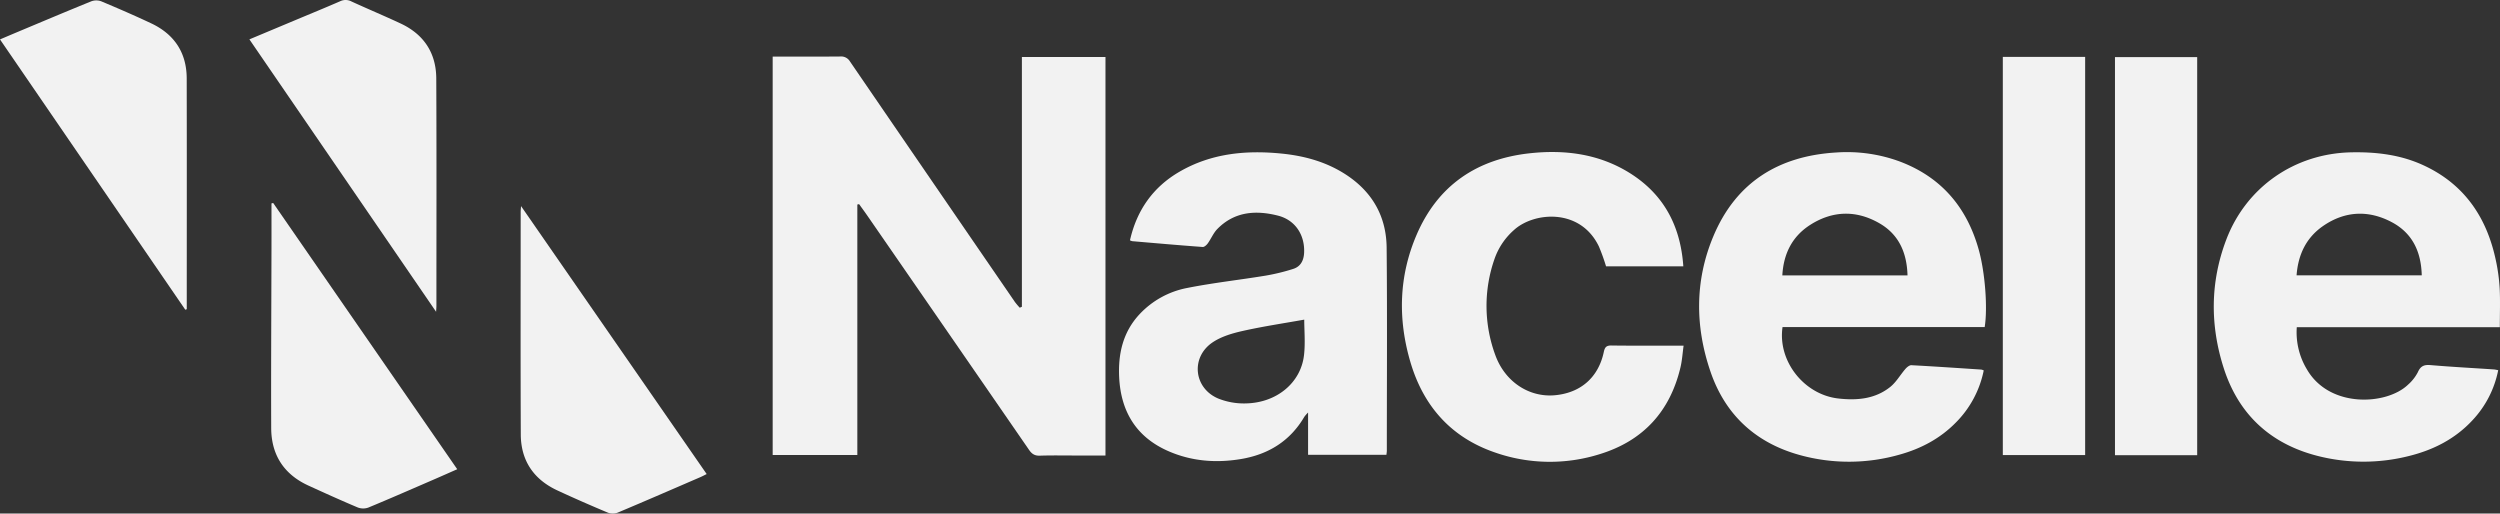 <svg id="Group_18" data-name="Group 18" xmlns="http://www.w3.org/2000/svg" xmlns:xlink="http://www.w3.org/1999/xlink" width="1197.582" height="245.994" viewBox="0 0 1197.582 245.994">
  <rect x="0" y="0" width="1197.582" height="245.994" fill="#333333" stroke="none"/>
  <defs>
    <clipPath id="clip-path">
      <rect id="Rectangle_12" data-name="Rectangle 12" width="1197.582" height="245.994" fill="none"/>
    </clipPath>
  </defs>
  <g id="Group_17" data-name="Group 17" transform="translate(0 0)" clip-path="url(#clip-path)">
    <path id="Path_71" data-name="Path 71" d="M297.039,132.875l-1.023.452a33.3,33.3,0,0,1-2.3-2.713Q254.159,73.02,214.684,15.376a4.918,4.918,0,0,0-4.706-2.386c-9.594.094-19.191.04-28.787.038h-3.536V203.9h40.553V83.907l.838-.2c1.283,1.788,2.594,3.559,3.846,5.369q38.815,56.16,77.576,112.355c1.35,1.958,2.717,2.856,5.177,2.775,5.965-.2,11.94-.069,17.912-.071h13.52V13.23H297.039Z" transform="translate(192.482 14.074)" fill="#f2f2f2"/>
    <path id="Path_72" data-name="Path 72" d="M365.38,45.315c-9.224-5.844-19.453-8.607-30.162-9.682-17.089-1.717-33.715-.146-48.907,8.657-12.736,7.378-20.528,18.5-23.777,32.885a4.874,4.874,0,0,0,1.077.415c11.255.967,22.508,1.956,33.773,2.781.779.058,1.869-.954,2.436-1.742,1.6-2.233,2.671-4.942,4.556-6.867,8.232-8.4,18.464-9.107,29.081-6.4,8.282,2.111,12.918,9.3,12.495,17.843-.181,3.656-1.69,6.559-5.209,7.665a96.684,96.684,0,0,1-13.27,3.231c-12.5,2.054-25.116,3.434-37.525,5.9a42.008,42.008,0,0,0-22.891,12.651c-7.911,8.515-10.249,18.922-9.694,30.181.819,16.62,8.384,28.823,23.893,35.483,10.967,4.711,22.468,5.592,34.185,3.681,13.234-2.156,23.724-8.53,30.625-20.291a19.756,19.756,0,0,1,1.788-2.044v20.251h37.531c.077-.767.194-1.383.194-2,.006-32.406.221-64.816-.094-97.221-.148-15.241-7.113-27.143-20.105-35.375m-19.48,86.87c-1.513,13.245-13.08,22.847-27.872,23.122a33.064,33.064,0,0,1-13.305-2.379c-11.746-5.04-13.172-19.853-2.5-26.939,4.2-2.786,9.472-4.319,14.476-5.436,9.7-2.165,19.553-3.629,29.319-5.382,0,5.165.556,11.159-.113,17.014" transform="translate(278.759 37.941)" fill="#f2f2f2"/>
    <path id="Path_73" data-name="Path 73" d="M646.02,118.8c0-6.667.244-12.736-.079-18.776a87.069,87.069,0,0,0-1.9-13.595c-4.423-20.593-15.286-36.365-34.846-45.3-10.882-4.973-22.443-6.327-34.323-6.09-27.091.542-50.32,16.6-59.912,41.89-7.7,20.307-7.767,40.982-1.2,61.464,7.113,22.2,22.428,36.346,45.059,42.094a88.9,88.9,0,0,0,43.692.015c11.736-2.9,22.149-8.2,30.466-17.18A48.681,48.681,0,0,0,645.247,139.4c-.871-.158-1.471-.327-2.077-.369-10.1-.673-20.22-1.208-30.308-2.067-3.08-.263-4.788.415-6.1,3.381a20.492,20.492,0,0,1-4.7,5.982c-10.082,9.757-37.4,11.469-48.343-7.142a34.374,34.374,0,0,1-4.96-20.378Zm-97.36-24.829c.729-9.949,4.63-18.072,12.695-23.647,10.475-7.242,21.808-7.74,32.967-1.8,9.811,5.227,14.023,14.1,14.3,25.443Z" transform="translate(551.475 37.934)" fill="#f2f2f2"/>
    <path id="Path_74" data-name="Path 74" d="M486.825,39.471a73.2,73.2,0,0,0-30.5-4.329c-27.533,1.642-47.953,14.23-58.814,40.063-8.969,21.337-8.817,43.33-1.362,65.029,7.115,20.718,21.782,34.1,42.894,39.882a88.3,88.3,0,0,0,47.707-.263c10.252-2.856,19.387-7.7,26.9-15.357A49.05,49.05,0,0,0,527,139.544a5.259,5.259,0,0,0-1.119-.41c-11.17-.738-22.339-1.5-33.515-2.1-.923-.048-2.119.917-2.828,1.727-2.5,2.856-4.429,6.371-7.33,8.692-7.283,5.825-16.038,6.54-24.924,5.521-16.391-1.879-29.05-17.955-26.658-34.2h96.831c1.475-9.1.225-25.979-2.808-36.925-5.636-20.32-17.866-34.84-37.827-42.375M430.528,94c.565-10.4,4.759-18.695,13.359-24.189,10.784-6.892,22.208-7.125,33.259-.7C486.383,74.485,490.194,83.207,490.49,94Z" transform="translate(423.27 37.909)" fill="#f2f2f2"/>
    <path id="Path_75" data-name="Path 75" d="M422.691,127.639c-2.475-.031-3.175.867-3.657,3.123-2.583,12.12-10.982,19.5-23.251,20.689-12.4,1.206-24.012-6.352-28.666-19.089A68.043,68.043,0,0,1,366.748,86a32.746,32.746,0,0,1,9.207-13.628c9.465-8.713,31.823-10.786,40.759,7.875a97.492,97.492,0,0,1,3.4,9.453H457.13c-1.329-19.441-9.459-34.65-25.906-44.828-14.559-9.007-30.742-11.121-47.44-9.338-25.473,2.719-44.23,15.307-54.452,39.152-8.469,19.76-8.99,40.2-2.989,60.71,6.171,21.1,19.349,36.146,40.328,43.407a79.616,79.616,0,0,0,50.622.819c20.664-6.415,33.468-20.426,38.465-41.469.79-3.325,1-6.79,1.51-10.447-12,0-23.291.081-34.577-.062" transform="translate(349.234 37.866)" fill="#f2f2f2"/>
    <rect id="Rectangle_10" data-name="Rectangle 10" width="39.436" height="190.737" transform="translate(959.417 27.252)" fill="#f2f2f2"/>
    <rect id="Rectangle_11" data-name="Rectangle 11" width="39.379" height="190.699" transform="translate(1013.143 27.358)" fill="#f2f2f2"/>
    <path id="Path_76" data-name="Path 76" d="M146.928,146.659c0-36.35.106-72.7-.067-109.048-.056-12.188-5.921-21.13-17.024-26.331C122.03,7.624,114.065,4.3,106.231.7a5.986,5.986,0,0,0-5.4-.106C93.708,3.7,86.516,6.638,79.348,9.641c-7.246,3.036-14.495,6.071-22.005,9.215,29.779,43.451,59.36,86.616,89.435,130.5.085-1.5.15-2.1.15-2.7" transform="translate(62.129 0)" fill="#f2f2f2"/>
    <path id="Path_77" data-name="Path 77" d="M72.482,11.107C64.591,7.373,56.566,3.911,48.515.533A6.839,6.839,0,0,0,43.794.5C32.05,5.259,20.38,10.2,8.69,15.092,5.865,16.276,3.046,17.48,0,18.772l88.766,129.5c.233-.09.467-.177.7-.267v-3.077c0-35.825.06-71.65-.027-107.475-.029-12.286-5.911-21.124-16.955-26.35" transform="translate(0 0.106)" fill="#f2f2f2"/>
    <path id="Path_78" data-name="Path 78" d="M62.51,46.862c0,7.211.013,14.422,0,21.63-.058,28.675-.248,57.347-.135,86.02.048,12.807,6.067,22.147,17.828,27.527,7.842,3.586,15.7,7.148,23.647,10.492a7.223,7.223,0,0,0,5.036.048c10.428-4.311,20.764-8.846,31.123-13.326,3.763-1.627,7.507-3.3,11.482-5.044L63.324,46.672c-.273.063-.544.127-.815.19" transform="translate(67.54 50.567)" fill="#f2f2f2"/>
    <path id="Path_79" data-name="Path 79" d="M119.732,50.051c0,35.585-.1,71.173.054,106.759.056,12.472,6.146,21.472,17.447,26.739,8,3.729,16.105,7.263,24.252,10.68a6.721,6.721,0,0,0,4.709,0c13.247-5.563,26.42-11.3,39.611-17,.952-.413,1.869-.911,3.031-1.481L119.913,47.386c-.1,1.475-.181,2.071-.181,2.665" transform="translate(129.688 51.341)" fill="#f2f2f2"/>
  </g>
</svg>
